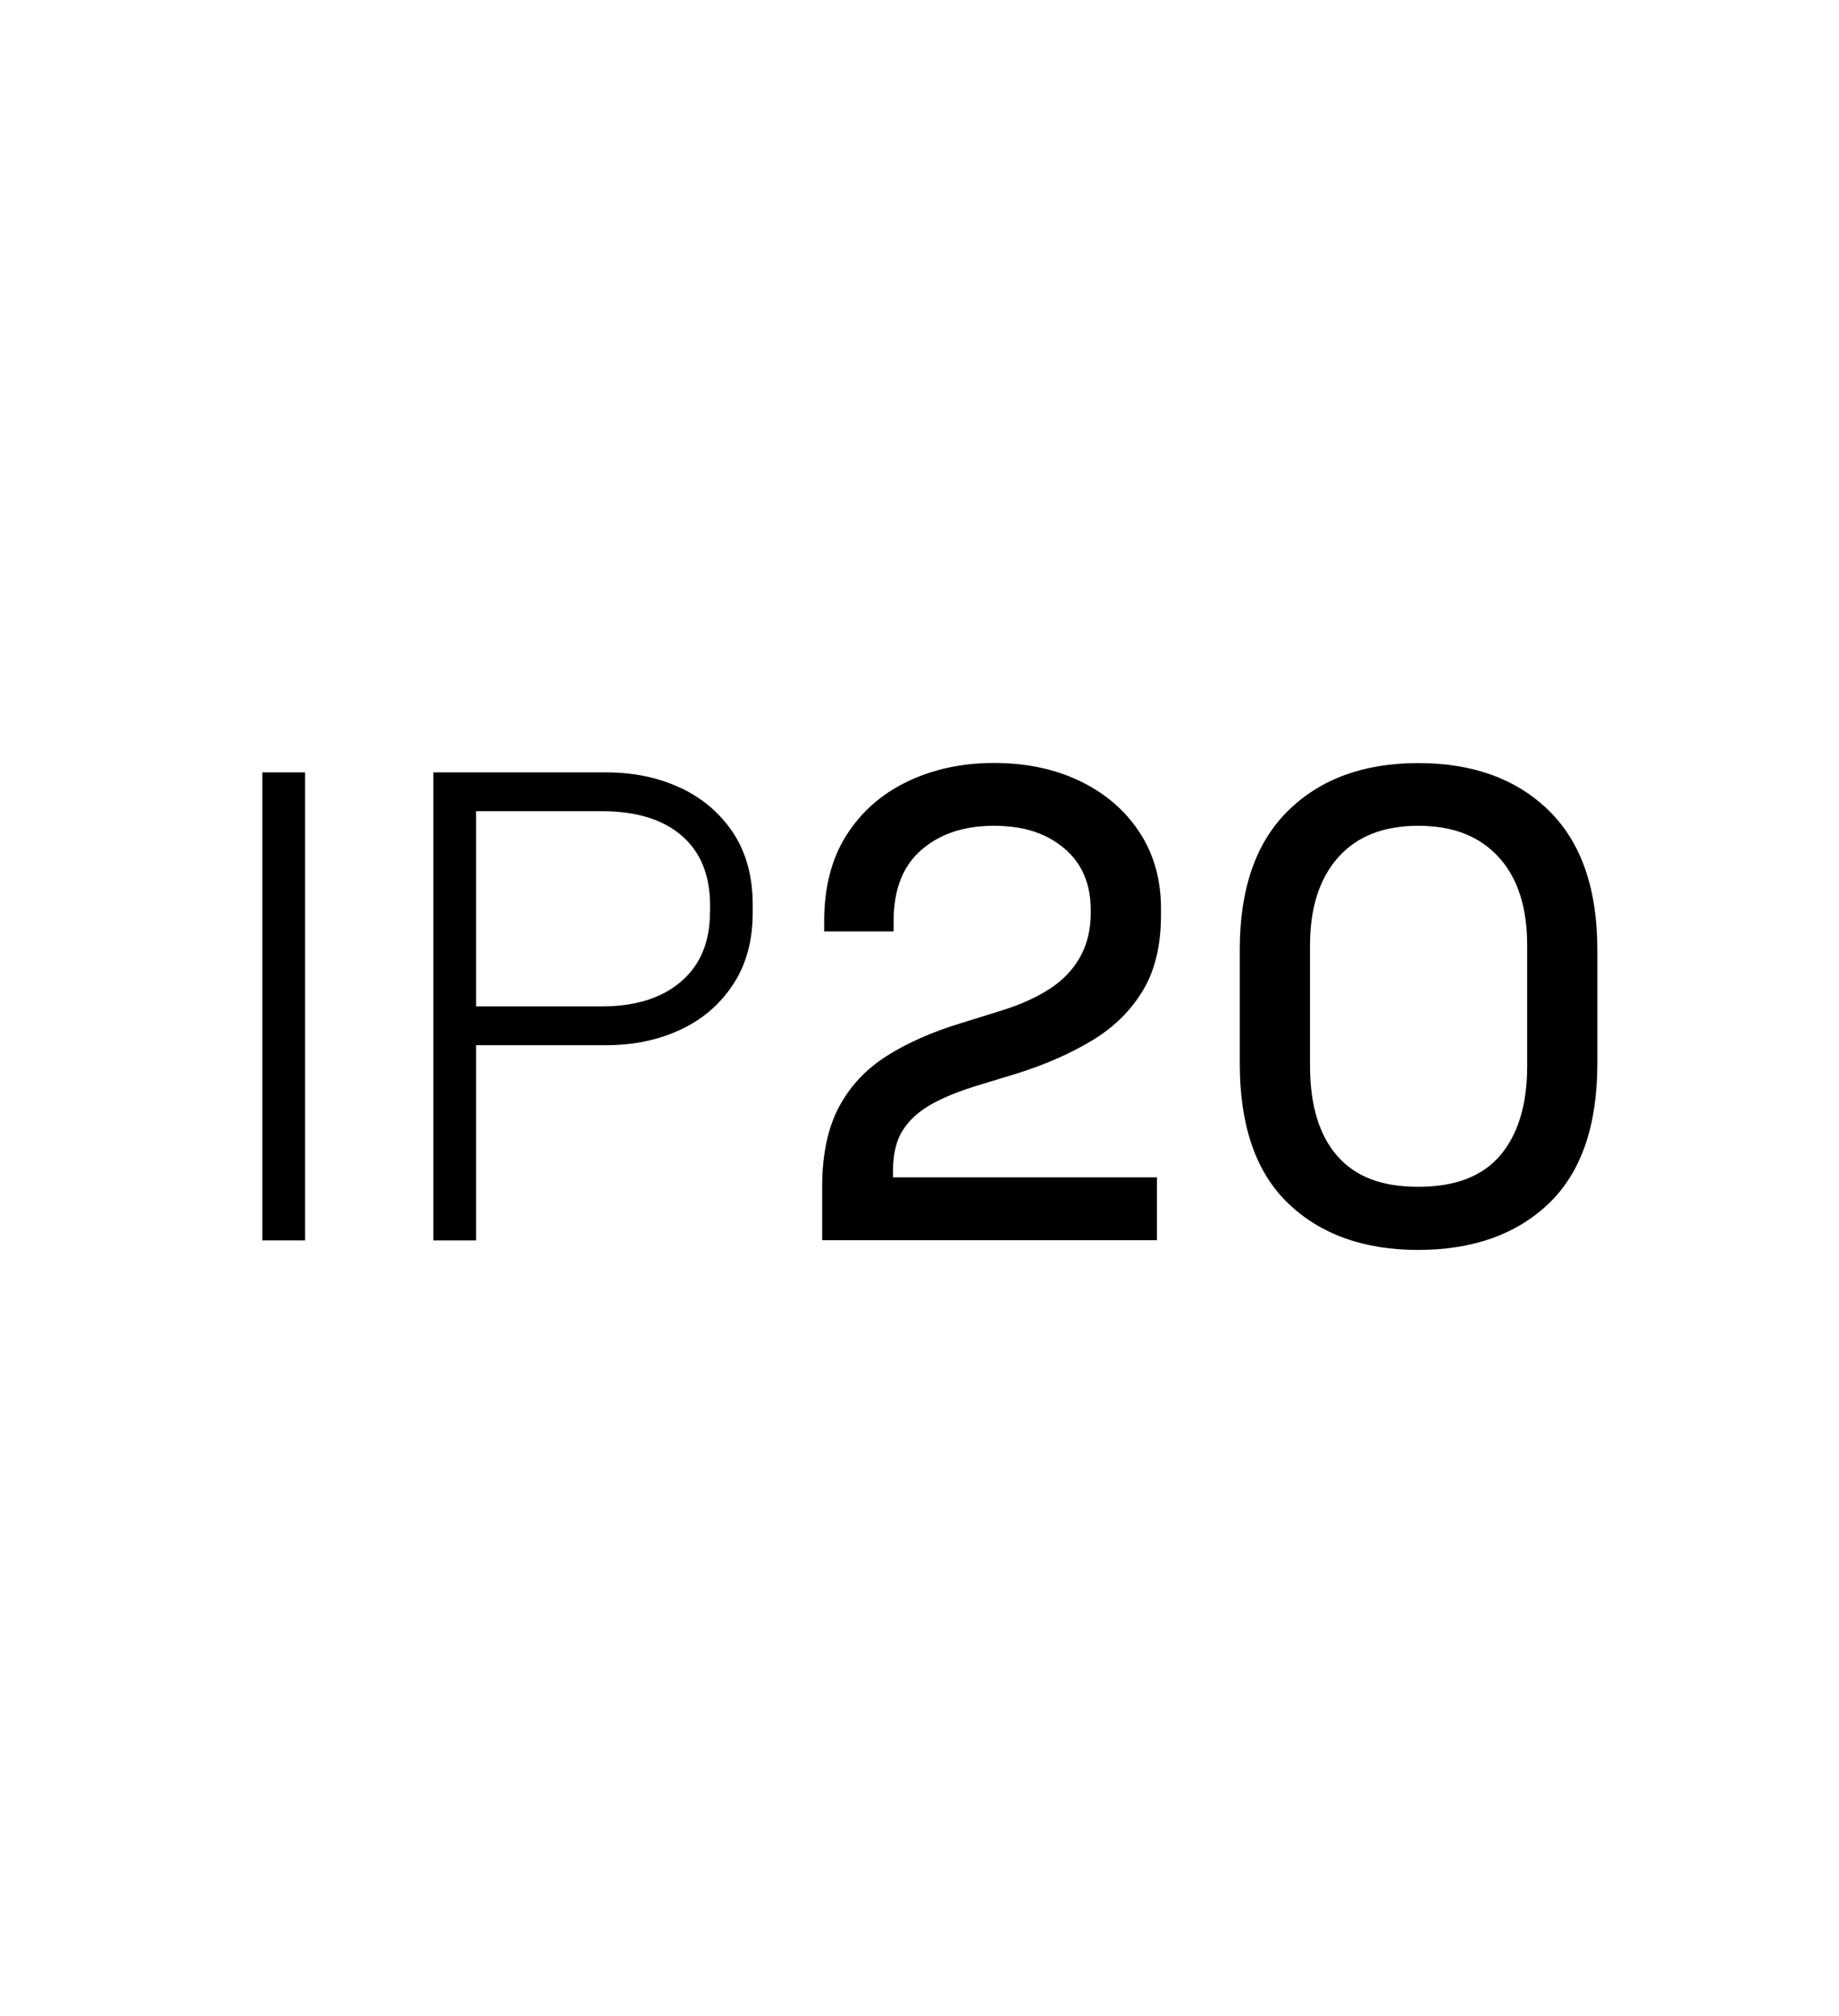 <?xml version="1.0" encoding="UTF-8"?>
<svg id="Layer_1" data-name="Layer 1" xmlns="http://www.w3.org/2000/svg" viewBox="0 0 181.65 199">
  <rect x="25.91" y="76.25" width="4.22" height="46.2"/>
  <path d="M67.26,77.8c-2.18-1.03-4.63-1.55-7.36-1.55h-17.09v46.2h4.22v-19.27h12.87c2.68,0,5.11-.51,7.29-1.52s3.92-2.5,5.21-4.46c1.3-1.96,1.95-4.32,1.95-7.1v-.79c0-2.77-.64-5.12-1.91-7.06-1.28-1.94-3-3.42-5.18-4.46ZM70.13,90.04c0,2.95-.96,5.24-2.87,6.87s-4.52,2.44-7.82,2.44h-12.41v-19.27h12.41c3.39,0,6.02.8,7.89,2.41,1.87,1.61,2.81,3.91,2.81,6.9v.66Z"/>
  <path d="M89.11,111.69c.59-1.01,1.52-1.88,2.77-2.61,1.25-.72,2.91-1.4,4.98-2.01l3.89-1.19c2.73-.88,5.14-1.96,7.23-3.23,2.09-1.28,3.73-2.9,4.92-4.88s1.78-4.46,1.78-7.46v-.6c0-2.9-.72-5.43-2.15-7.59-1.43-2.15-3.39-3.83-5.87-5.02-2.49-1.19-5.31-1.78-8.48-1.78s-6.03.62-8.58,1.85c-2.55,1.23-4.55,3-6.01,5.31s-2.18,5.14-2.18,8.48v.99h6.86v-1.05c0-3.08.91-5.41,2.74-7,1.83-1.58,4.21-2.38,7.16-2.38s5.17.74,6.93,2.21c1.76,1.47,2.64,3.51,2.64,6.11v.26c0,1.67-.35,3.13-1.06,4.39-.7,1.25-1.71,2.3-3,3.13-1.3.84-2.85,1.54-4.65,2.11l-4.03,1.25c-2.9.88-5.38,1.97-7.42,3.27-2.05,1.3-3.62,2.98-4.72,5.05-1.1,2.07-1.65,4.71-1.65,7.92v5.21h33.07v-6.2h-26.07v-.66c0-1.58.3-2.88.89-3.89Z"/>
  <path d="M140.09,75.33c-5.37,0-9.65,1.56-12.84,4.69-3.19,3.12-4.79,7.7-4.79,13.73v11.22c0,6.16,1.59,10.77,4.79,13.83,3.19,3.06,7.47,4.59,12.84,4.59s9.71-1.53,12.9-4.59c3.19-3.06,4.79-7.67,4.79-13.83v-11.22c0-6.03-1.6-10.6-4.79-13.73-3.19-3.12-7.49-4.69-12.9-4.69ZM150.85,105.22c0,3.78-.88,6.72-2.64,8.81-1.76,2.09-4.47,3.13-8.12,3.13s-6.24-1.02-8.02-3.07c-1.78-2.05-2.67-5.01-2.67-8.88v-11.88c0-3.7.92-6.59,2.77-8.68,1.85-2.09,4.49-3.13,7.92-3.13s6.03,1.02,7.92,3.07c1.89,2.04,2.84,4.96,2.84,8.74v11.88Z"/>
</svg>